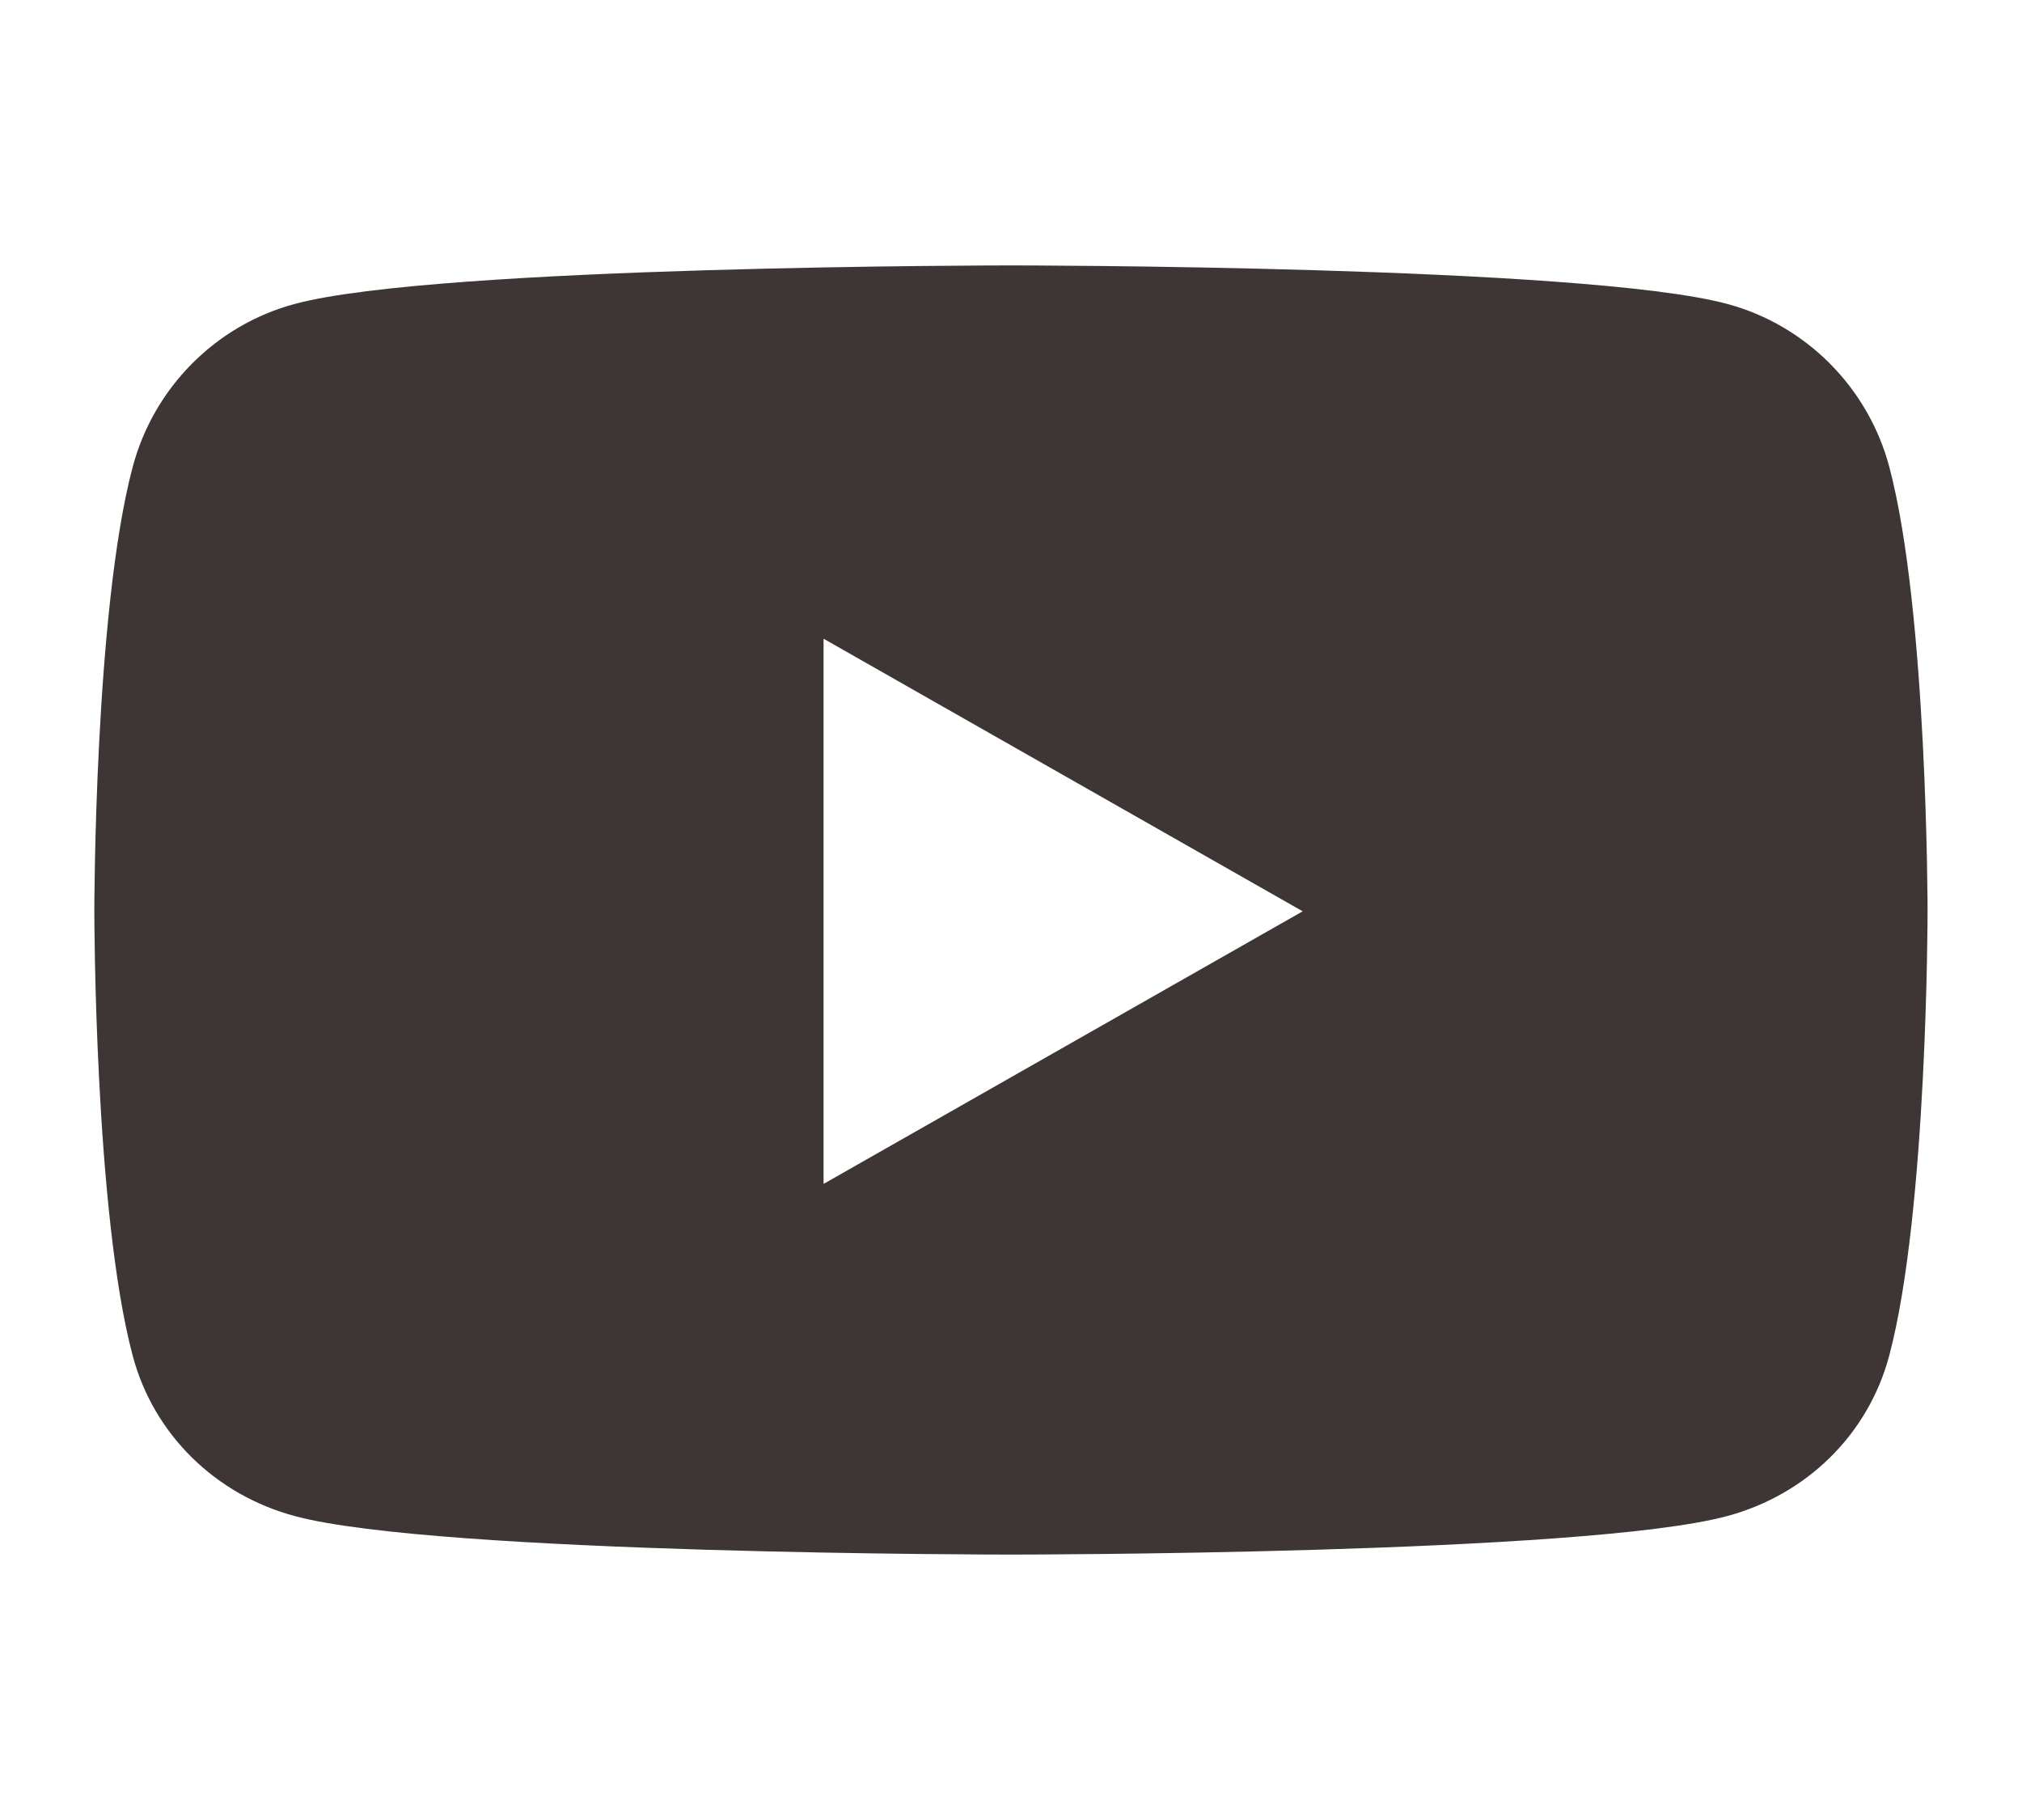 <?xml version="1.0" encoding="utf-8"?>
<!-- Generator: Adobe Illustrator 23.1.1, SVG Export Plug-In . SVG Version: 6.00 Build 0)  -->
<svg version="1.1" id="レイヤー_1" xmlns="http://www.w3.org/2000/svg" xmlns:xlink="http://www.w3.org/1999/xlink" x="0px"
	 y="0px" viewBox="0 0 20 18" style="enable-background:new 0 0 20 18;" xml:space="preserve">
<style type="text/css">
	.st0{fill:#3D3634;}
</style>
<path class="st0" d="M19.066,9.013c0,0,0,2.969-0.379,4.393c-0.208,0.785-0.822,1.378-1.603,1.588
	C15.671,15.375,10,15.375,10,15.375s-5.671,0-7.085-0.381c-0.78-0.21-1.395-0.803-1.603-1.588c-0.379-1.424-0.379-4.393-0.379-4.393
	s0-2.969,0.379-4.393c0.208-0.786,0.822-1.404,1.603-1.614C4.329,2.625,10,2.625,10,2.625s5.671,0,7.085,0.381
	c0.78,0.21,1.395,0.828,1.603,1.614C19.066,6.044,19.066,9.013,19.066,9.013z M12.885,9.013L8.146,6.317v5.392L12.885,9.013z"/>
</svg>
